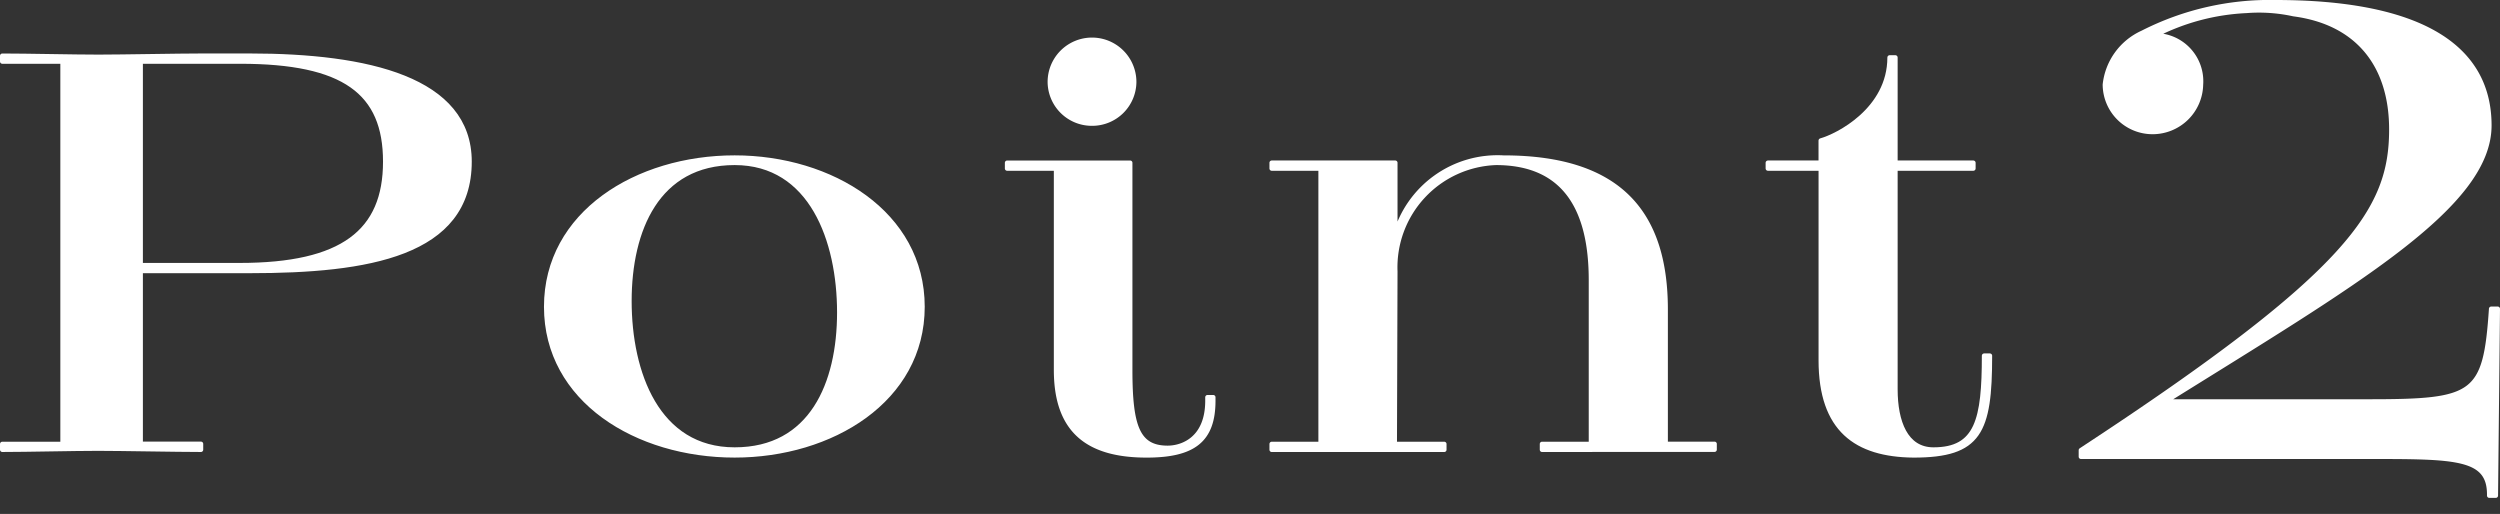 <svg data-name="グループ 49429" xmlns="http://www.w3.org/2000/svg" width="136.203" height="28"><rect width="100%" height="100%" fill="#333333" stroke="none"/><defs><clipPath id="a"><path data-name="長方形 27748" fill="none" d="M0 0h136.203v28H0z"/></clipPath></defs><g data-name="グループ 49428" clip-path="url(#a)"><path data-name="パス 547589" d="M10.947 24.5c-1.333 0-4.279-.062-5.613-.062-1.364 0-3.844.062-5.209.062v-.31h3.287V3.35H.125v-.31c1.365 0 3.875.06 5.241.06 1.333 0 4.309-.062 5.643-.062h2.6c6.419 0 11.968 1.271 11.968 5.767 0 5.054-5.549 5.954-11.968 5.954H7.66v9.425h3.287zm2.108-10.05c5.612 0 7.937-1.829 7.937-5.643 0-3.783-2.232-5.457-7.906-5.457H7.66v11.1z" fill="#fff"/><path data-name="パス 547590" d="M10.947 24.5c-1.333 0-4.279-.062-5.613-.062-1.364 0-3.844.062-5.209.062v-.31h3.287V3.35H.125v-.31c1.365 0 3.875.06 5.241.06 1.333 0 4.309-.062 5.643-.062h2.6c6.419 0 11.968 1.271 11.968 5.767 0 5.054-5.549 5.954-11.968 5.954H7.66v9.425h3.287zm2.108-10.05c5.612 0 7.937-1.829 7.937-5.643 0-3.783-2.232-5.457-7.906-5.457H7.66v11.1z" fill="none" stroke="#fff" stroke-linecap="round" stroke-linejoin="round" stroke-width=".25"/><path data-name="パス 547591" d="M40.024 24.805c-5.333 0-10.263-3.007-10.263-8.092s4.93-8.124 10.263-8.124c5.27 0 10.231 3.039 10.231 8.124s-4.961 8.092-10.231 8.092m5.705-7.782c0-3.906-1.52-8.154-5.705-8.154-4.217 0-5.736 3.659-5.736 7.534 0 3.907 1.519 8.093 5.736 8.093 4.185 0 5.705-3.6 5.705-7.473" fill="#fff"/><path data-name="パス 547592" d="M40.024 24.805c-5.333 0-10.263-3.007-10.263-8.092s4.93-8.124 10.263-8.124c5.27 0 10.231 3.039 10.231 8.124s-4.961 8.092-10.231 8.092zm5.705-7.782c0-3.906-1.52-8.154-5.705-8.154-4.217 0-5.736 3.659-5.736 7.534 0 3.907 1.519 8.093 5.736 8.093 4.185.004 5.705-3.596 5.705-7.473z" fill="none" stroke="#fff" stroke-linecap="round" stroke-linejoin="round" stroke-width=".25"/><path data-name="パス 547593" d="M54.871 9.179V8.87h6.7v11.286c0 3.069.4 4.248 2.046 4.248.775 0 2.17-.465 2.17-2.574v-.186h.31v.186c0 2.139-1.054 2.976-3.627 2.976-3.163 0-4.931-1.3-4.931-4.65V9.179zm4.62-2.449A2.283 2.283 0 0157.2 4.466a2.294 2.294 0 114.588 0 2.283 2.283 0 01-2.297 2.264" fill="#fff"/><path data-name="パス 547594" d="M54.871 9.179V8.87h6.7v11.286c0 3.069.4 4.248 2.046 4.248.775 0 2.17-.465 2.17-2.574v-.186h.31v.186c0 2.139-1.054 2.976-3.627 2.976-3.163 0-4.931-1.3-4.931-4.65V9.179zm4.62-2.449A2.283 2.283 0 0157.2 4.466a2.294 2.294 0 114.588 0 2.283 2.283 0 01-2.297 2.264z" fill="none" stroke="#fff" stroke-linecap="round" stroke-linejoin="round" stroke-width=".25"/><path data-name="パス 547595" d="M84.014 24.5v-.31h2.667v-8.933c0-3.691-1.3-6.388-5.179-6.388a5.7 5.7 0 00-5.488 5.922l-.03 9.4h2.7v.31h-9.398v-.31h2.666V9.179h-2.666v-.31h6.728v3.938a5.789 5.789 0 015.892-4.217c6.449 0 8.837 3.132 8.837 8.278v7.318h2.666v.31z" fill="#fff"/><path data-name="パス 547596" d="M84.014 24.5v-.31h2.667v-8.933c0-3.691-1.3-6.388-5.179-6.388a5.7 5.7 0 00-5.488 5.922l-.03 9.4h2.7v.31h-9.398v-.31h2.666V9.179h-2.666v-.31h6.728v3.938a5.789 5.789 0 015.892-4.217c6.449 0 8.837 3.132 8.837 8.278v7.318h2.666v.31z" fill="none" stroke="#fff" stroke-linecap="round" stroke-linejoin="round" stroke-width=".25"/><path data-name="パス 547597" d="M108.41 19.38c0 4.155-.558 5.426-4.155 5.426-3.132-.03-5.053-1.4-5.053-5.178V9.179h-2.884v-.31H99.2V7.66c.9-.248 3.751-1.675 3.751-4.527h.31v5.736h4.248v.31h-4.248V21.21c0 1.767.558 3.286 2.077 3.286 2.388 0 2.76-1.643 2.76-5.116z" fill="#fff"/><path data-name="パス 547598" d="M108.41 19.38c0 4.155-.558 5.426-4.155 5.426-3.132-.03-5.053-1.4-5.053-5.178V9.179h-2.884v-.31H99.2V7.66c.9-.248 3.751-1.675 3.751-4.527h.31v5.736h4.248v.31h-4.248V21.21c0 1.767.558 3.286 2.077 3.286 2.388 0 2.76-1.643 2.76-5.116z" fill="none" stroke="#fff" stroke-linecap="round" stroke-linejoin="round" stroke-width=".25"/><path data-name="パス 547599" d="M135.619 27c.035-2.118-1.8-2.118-6.6-2.118h-15.645v-.354c14.76-9.674 16.913-13.1 16.913-17.477 0-3.495-1.835-5.826-5.331-6.285a8.817 8.817 0 00-2.578-.176 12.045 12.045 0 00-4.978 1.336 2.5 2.5 0 012.507 2.683 2.631 2.631 0 01-2.648 2.578 2.592 2.592 0 01-2.578-2.578 3.51 3.51 0 012.048-2.824 15.241 15.241 0 017.238-1.66c7.485 0 11.652 2.189 11.652 6.709 0 4.414-7.415 8.65-17.654 15.042h11.122c5.755 0 6.32-.318 6.638-5.05h.353L135.972 27z" fill="#fff"/><path data-name="パス 547600" d="M135.619 27c.035-2.118-1.8-2.118-6.6-2.118h-15.645v-.354c14.76-9.674 16.913-13.1 16.913-17.477 0-3.495-1.835-5.826-5.331-6.285a8.817 8.817 0 00-2.578-.176 12.045 12.045 0 00-4.978 1.336 2.5 2.5 0 012.507 2.683 2.631 2.631 0 01-2.648 2.578 2.592 2.592 0 01-2.578-2.578 3.51 3.51 0 012.048-2.824 15.241 15.241 0 017.238-1.66c7.485 0 11.652 2.189 11.652 6.709 0 4.414-7.415 8.65-17.654 15.042h11.122c5.755 0 6.32-.318 6.638-5.05h.353L135.972 27z" fill="none" stroke="#fff" stroke-linecap="round" stroke-linejoin="round" stroke-width=".25"/></g></svg>